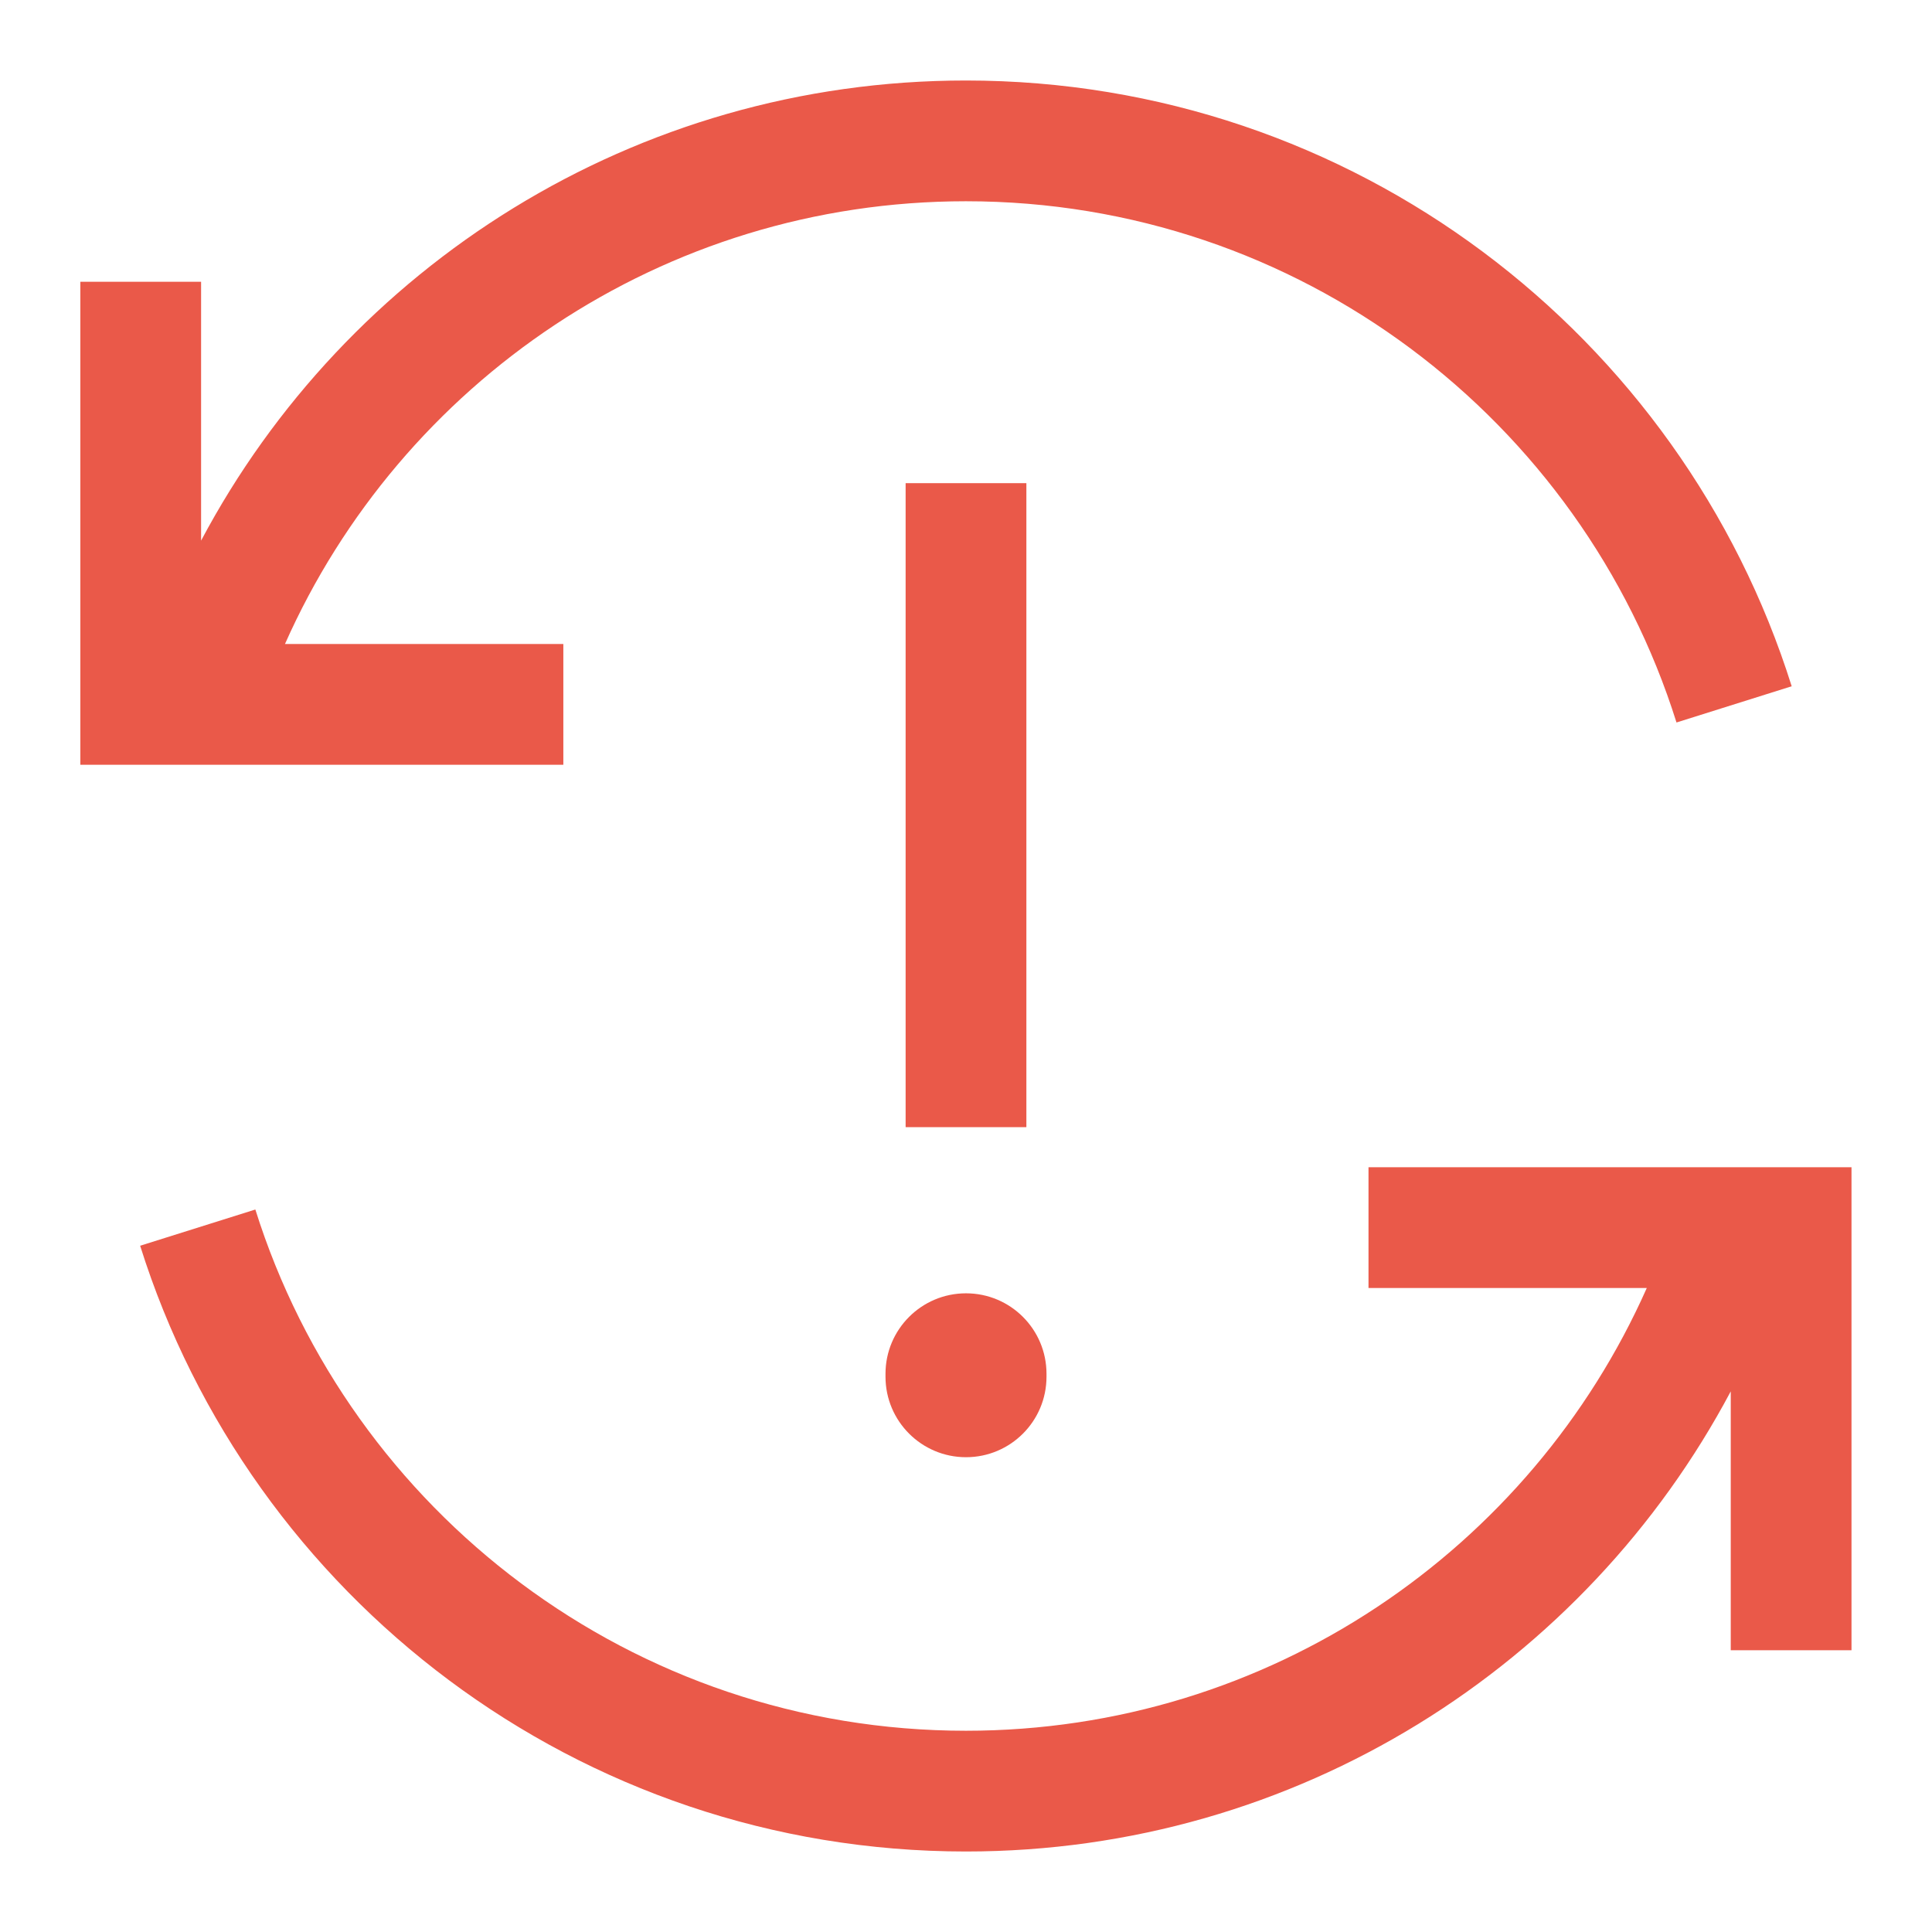 <svg width="24" height="24" viewBox="0 0 24 24" fill="none" xmlns="http://www.w3.org/2000/svg">
<path d="M20.826 8.975C19.647 5.221 16.14 2.5 11.999 2.5C8.226 2.5 4.979 4.759 3.54 8H6.998V9.5H0.998V3.5H2.498V6.716C4.303 3.316 7.88 1 11.999 1C16.814 1 20.887 4.165 22.257 8.525L20.826 8.975Z" fill="#EA5949"/>
<path d="M21.5 20.5V17.284C19.694 20.684 16.118 23 11.999 23C7.184 23 3.111 19.835 1.741 15.475L3.172 15.025C4.351 18.779 7.858 21.5 11.999 21.5C15.772 21.5 19.018 19.241 20.457 16H17V14.5H23V20.5H21.5Z" fill="#EA5949"/>
<path d="M12.75 14.002V6.002H11.25V14.002H12.75Z" fill="#EA5949"/>
<path d="M11 17.066C11 16.514 11.448 16.066 12 16.066C12.553 16.066 13 16.514 13 17.066V17.102C13 17.654 12.553 18.102 12 18.102C11.448 18.102 11 17.654 11 17.102V17.066Z" fill="#EA5949"/>
</svg>
